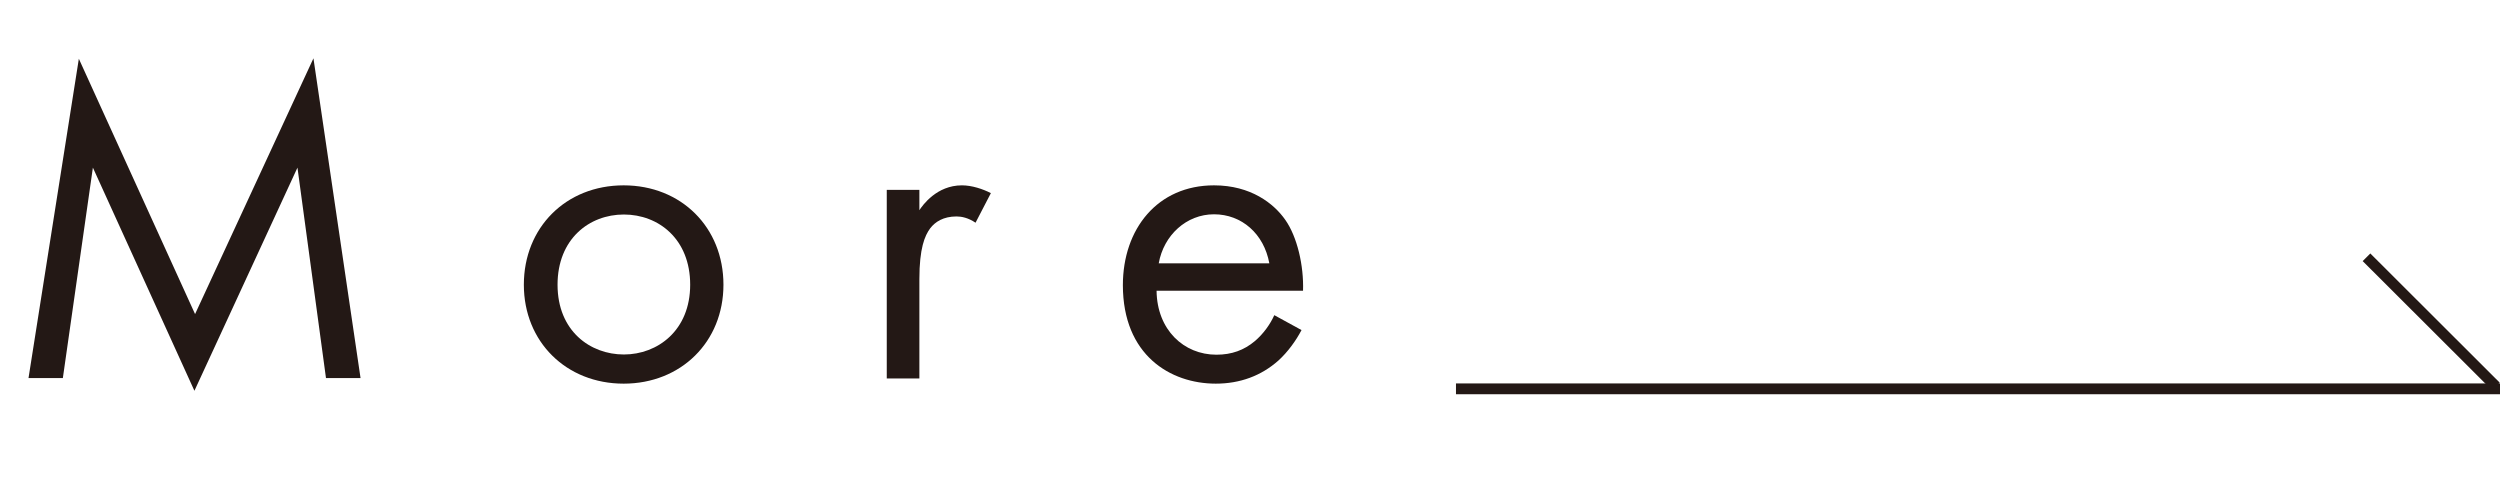 <?xml version="1.0" encoding="UTF-8"?><svg xmlns="http://www.w3.org/2000/svg" viewBox="0 0 115.73 22.75"><g><path d="M1.32,17.5L3.65,2.72l5.38,11.82L14.51,2.7l2.18,14.8h-1.6l-1.32-9.74-4.77,10.33L4.3,7.76l-1.39,9.74h-1.6Z" style="fill:#231815; stroke-width:0px;"/><path d="M24.25,13.18c0-2.65,1.95-4.6,4.62-4.6s4.62,1.95,4.62,4.6-1.97,4.58-4.62,4.58-4.62-1.93-4.62-4.58ZM25.81,13.18c0,2.14,1.51,3.23,3.07,3.23s3.07-1.11,3.07-3.23-1.47-3.25-3.07-3.25-3.07,1.13-3.07,3.25Z" style="fill:#231815; stroke-width:0px;"/><path d="M41.05,8.79h1.51v.94c.15-.23.8-1.15,1.97-1.15.46,0,.97.17,1.34.36l-.71,1.37c-.34-.23-.65-.29-.88-.29-.61,0-.99.25-1.22.55-.25.34-.5.92-.5,2.35v4.6h-1.51v-8.71Z" style="fill:#231815; stroke-width:0px;"/><path d="M60.25,15.28c-.25.48-.63,1.01-1.07,1.41-.8.71-1.78,1.07-2.9,1.07-2.1,0-4.3-1.32-4.3-4.56,0-2.6,1.6-4.62,4.22-4.62,1.7,0,2.77.84,3.3,1.6.55.78.86,2.12.82,3.28h-6.78c.02,1.81,1.26,2.96,2.77,2.96.71,0,1.28-.21,1.78-.63.4-.34.71-.78.9-1.2l1.26.69ZM58.76,12.19c-.25-1.37-1.28-2.27-2.56-2.27s-2.33.97-2.56,2.27h5.12Z" style="fill:#231815; stroke-width:0px;"/><line x1="109.55" y1="11.91" x2="115.54" y2="17.89" style="fill:none; stroke:#231815; stroke-miterlimit:10; stroke-width:.5px;"/><line x1="67.4" y1="18" x2="115.73" y2="18" style="fill:none; stroke:#231815; stroke-miterlimit:10; stroke-width:.5px;"/></g></svg>